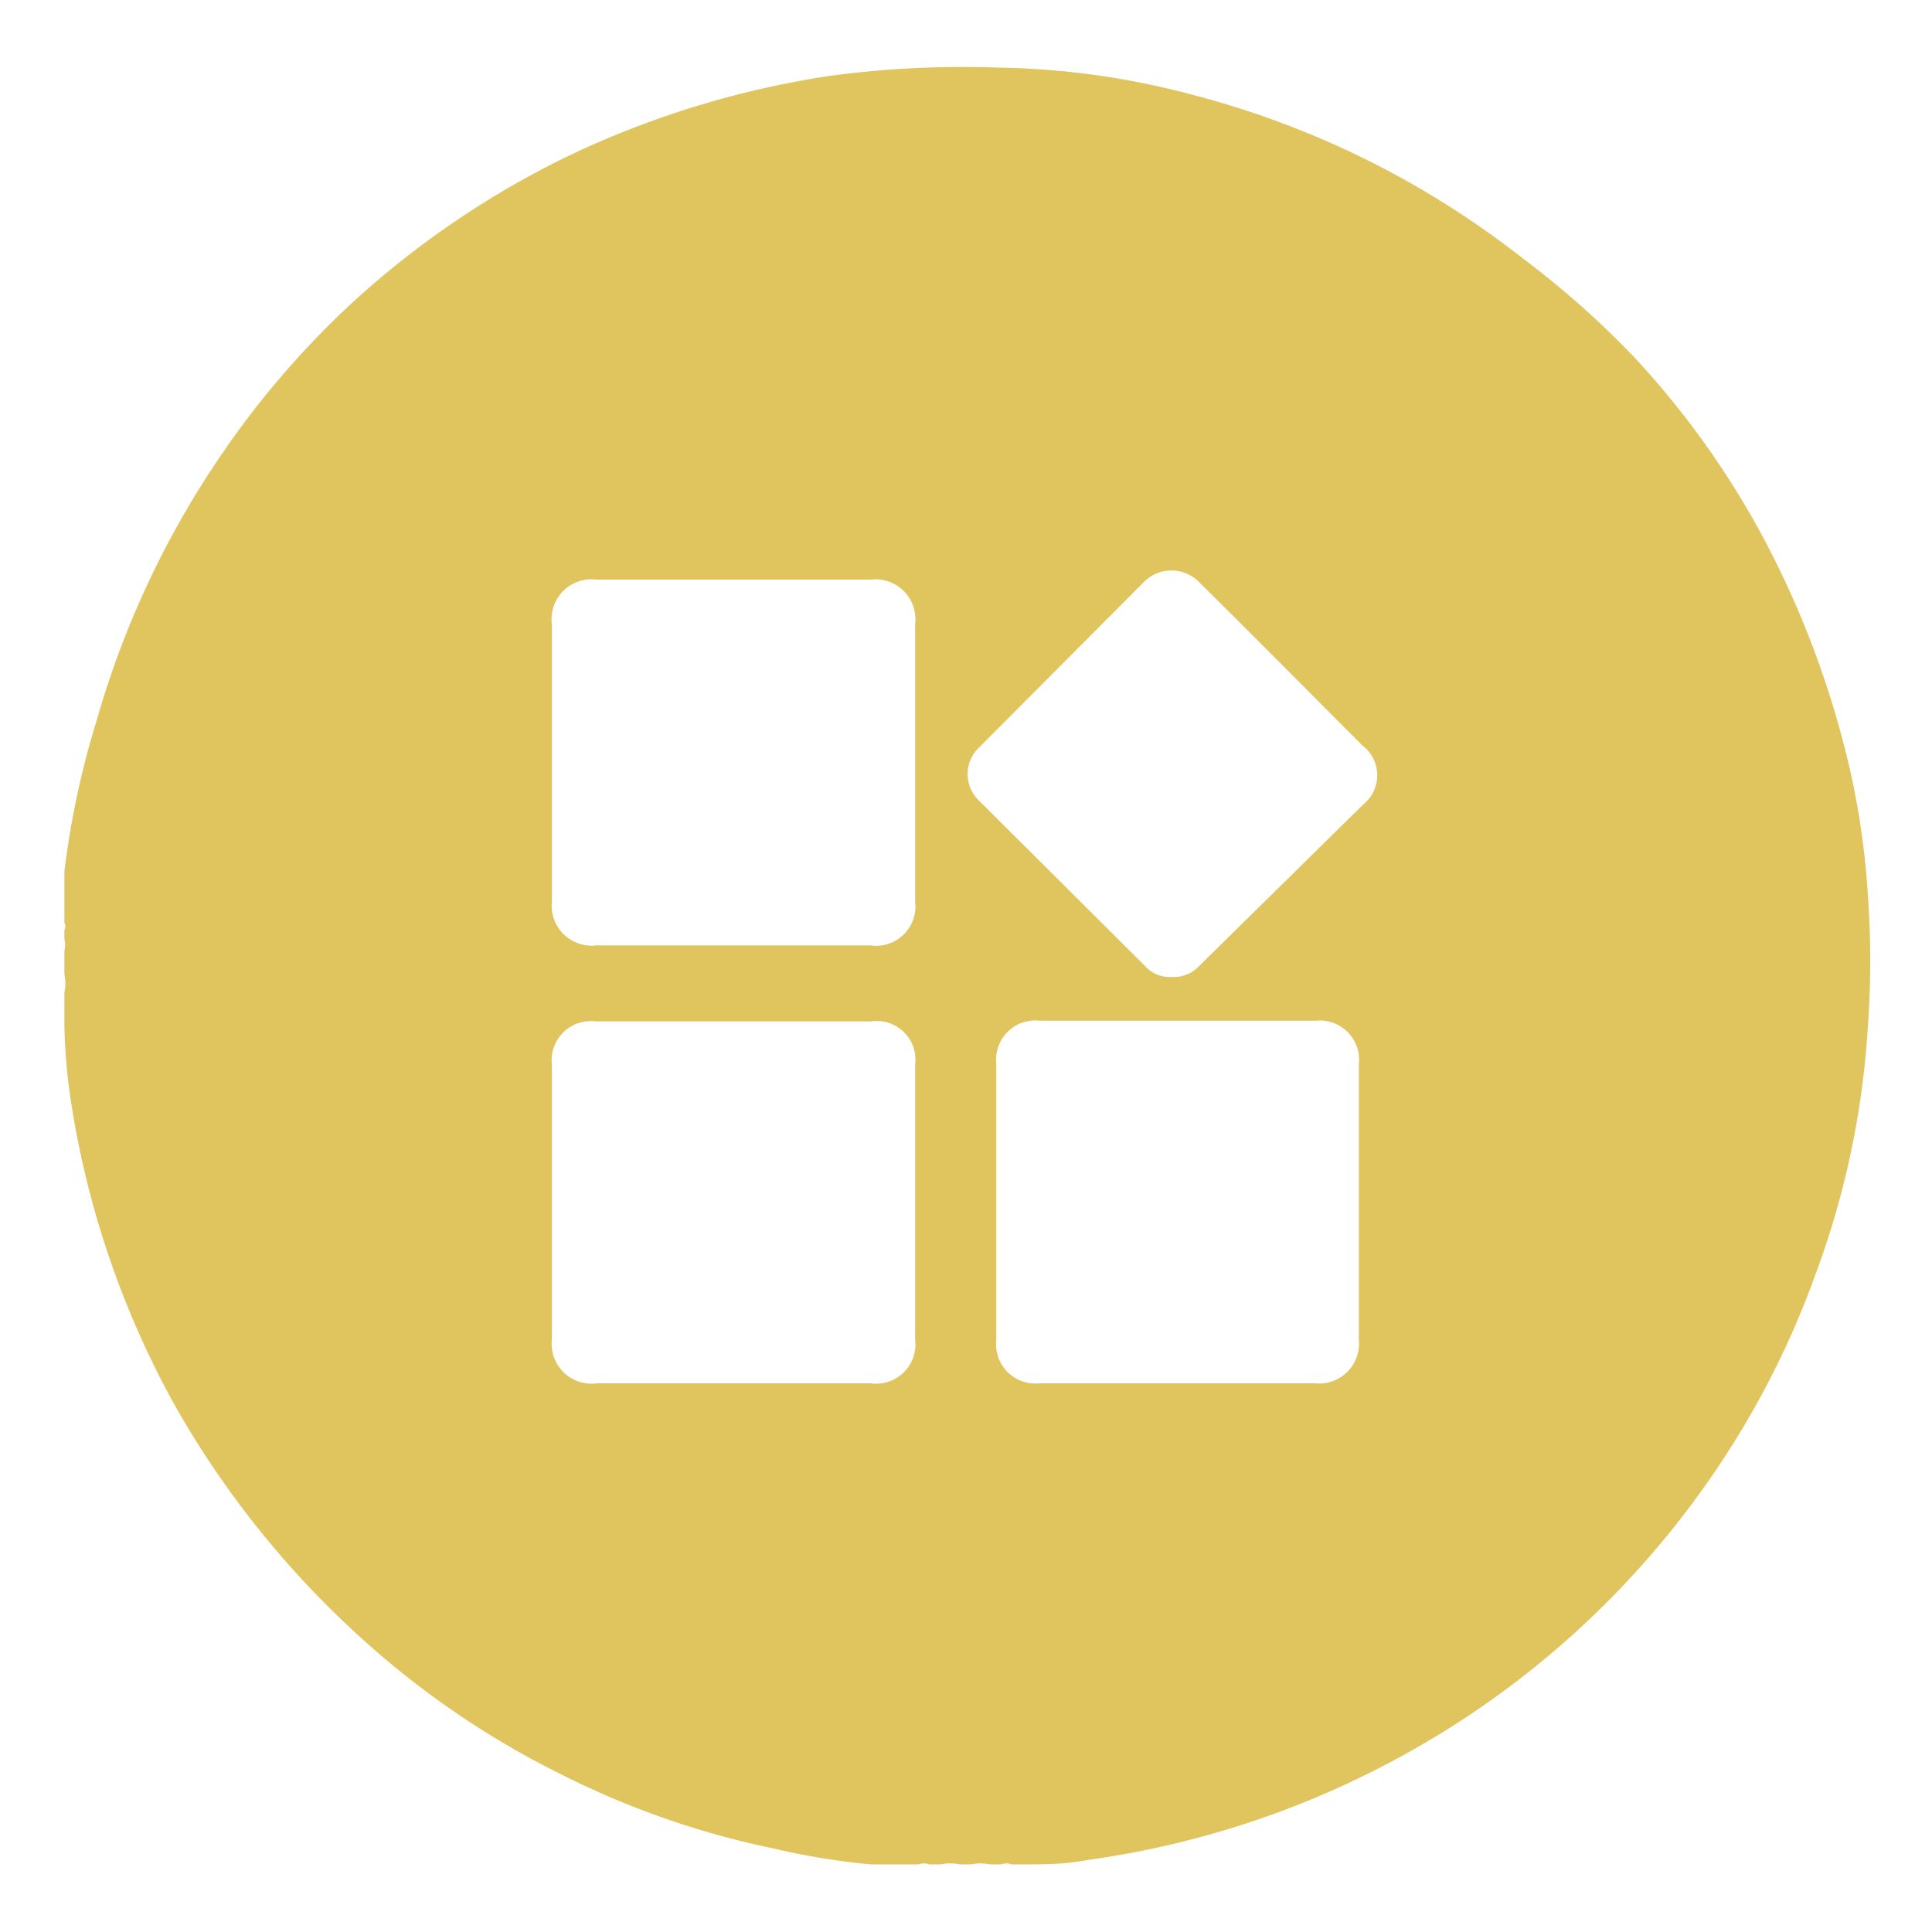 <svg height="30" viewBox="0 0 30 30" width="30" xmlns="http://www.w3.org/2000/svg"><path d="m29 13.84a12.08 12.08 0 0 0 -.38-2.32 14.58 14.58 0 0 0 -1.25-3.19 13.41 13.41 0 0 0 -2-2.79 14.14 14.14 0 0 0 -1.74-1.54 14 14 0 0 0 -5.12-2.53 12.29 12.29 0 0 0 -3-.42 15.52 15.52 0 0 0 -2.64.13 14.46 14.46 0 0 0 -4 1.22 14 14 0 0 0 -3.4 2.3 13.87 13.87 0 0 0 -2.12 2.49 14.22 14.22 0 0 0 -1.85 4 13.38 13.38 0 0 0 -.5 2.34v.63.17a.11.11 0 0 1 0 .11v.14a.37.37 0 0 1 0 .18v.17.2a.66.66 0 0 1 0 .28v.15s0 .06 0 .08 0 .08 0 .11v.12s0 0 0 .06a8.93 8.93 0 0 0 .1 1.16 14.16 14.16 0 0 0 1.63 4.76 14.52 14.52 0 0 0 2.94 3.64 13.51 13.51 0 0 0 3.06 2.07 13.21 13.21 0 0 0 3.27 1.14 11 11 0 0 0 1.52.25h.63.11a.25.25 0 0 1 .17 0h.17a.81.81 0 0 1 .31 0h.17a.71.71 0 0 1 .29 0h.17a.25.25 0 0 1 .17 0h.08s.08 0 .11 0c.32 0 .64 0 1-.07a14.16 14.16 0 0 0 4.77-1.56 14 14 0 0 0 5-4.53 13.65 13.65 0 0 0 1.52-3 13.29 13.29 0 0 0 .81-3.79 14.42 14.42 0 0 0 0-2.16zm-15.48 7.64h-4.25a.62.62 0 0 1 -.7-.69v-4.25a.61.61 0 0 1 .68-.68h4.28a.6.6 0 0 1 .68.67v4.27a.61.61 0 0 1 -.69.68zm.69-7.48a.61.61 0 0 1 -.69.68h-4.26a.62.62 0 0 1 -.69-.68v-4.3a.62.62 0 0 1 .69-.7h4.26a.62.62 0 0 1 .69.69zm6.89 6.8a.62.62 0 0 1 -.68.68h-4.28a.61.61 0 0 1 -.67-.67v-4.29a.61.61 0 0 1 .68-.67h4.28a.61.61 0 0 1 .67.68zm.07-8.31-2.55 2.51a.53.53 0 0 1 -.42.17.51.51 0 0 1 -.42-.17l-2.57-2.56a.57.57 0 0 1 0-.84l2.55-2.56a.6.6 0 0 1 .86 0c.85.84 1.69 1.69 2.54 2.54a.58.58 0 0 1 .01.91z" fill="#e0c55e"/><path d="m0 0h30v30h-30z" fill="none"/></svg>